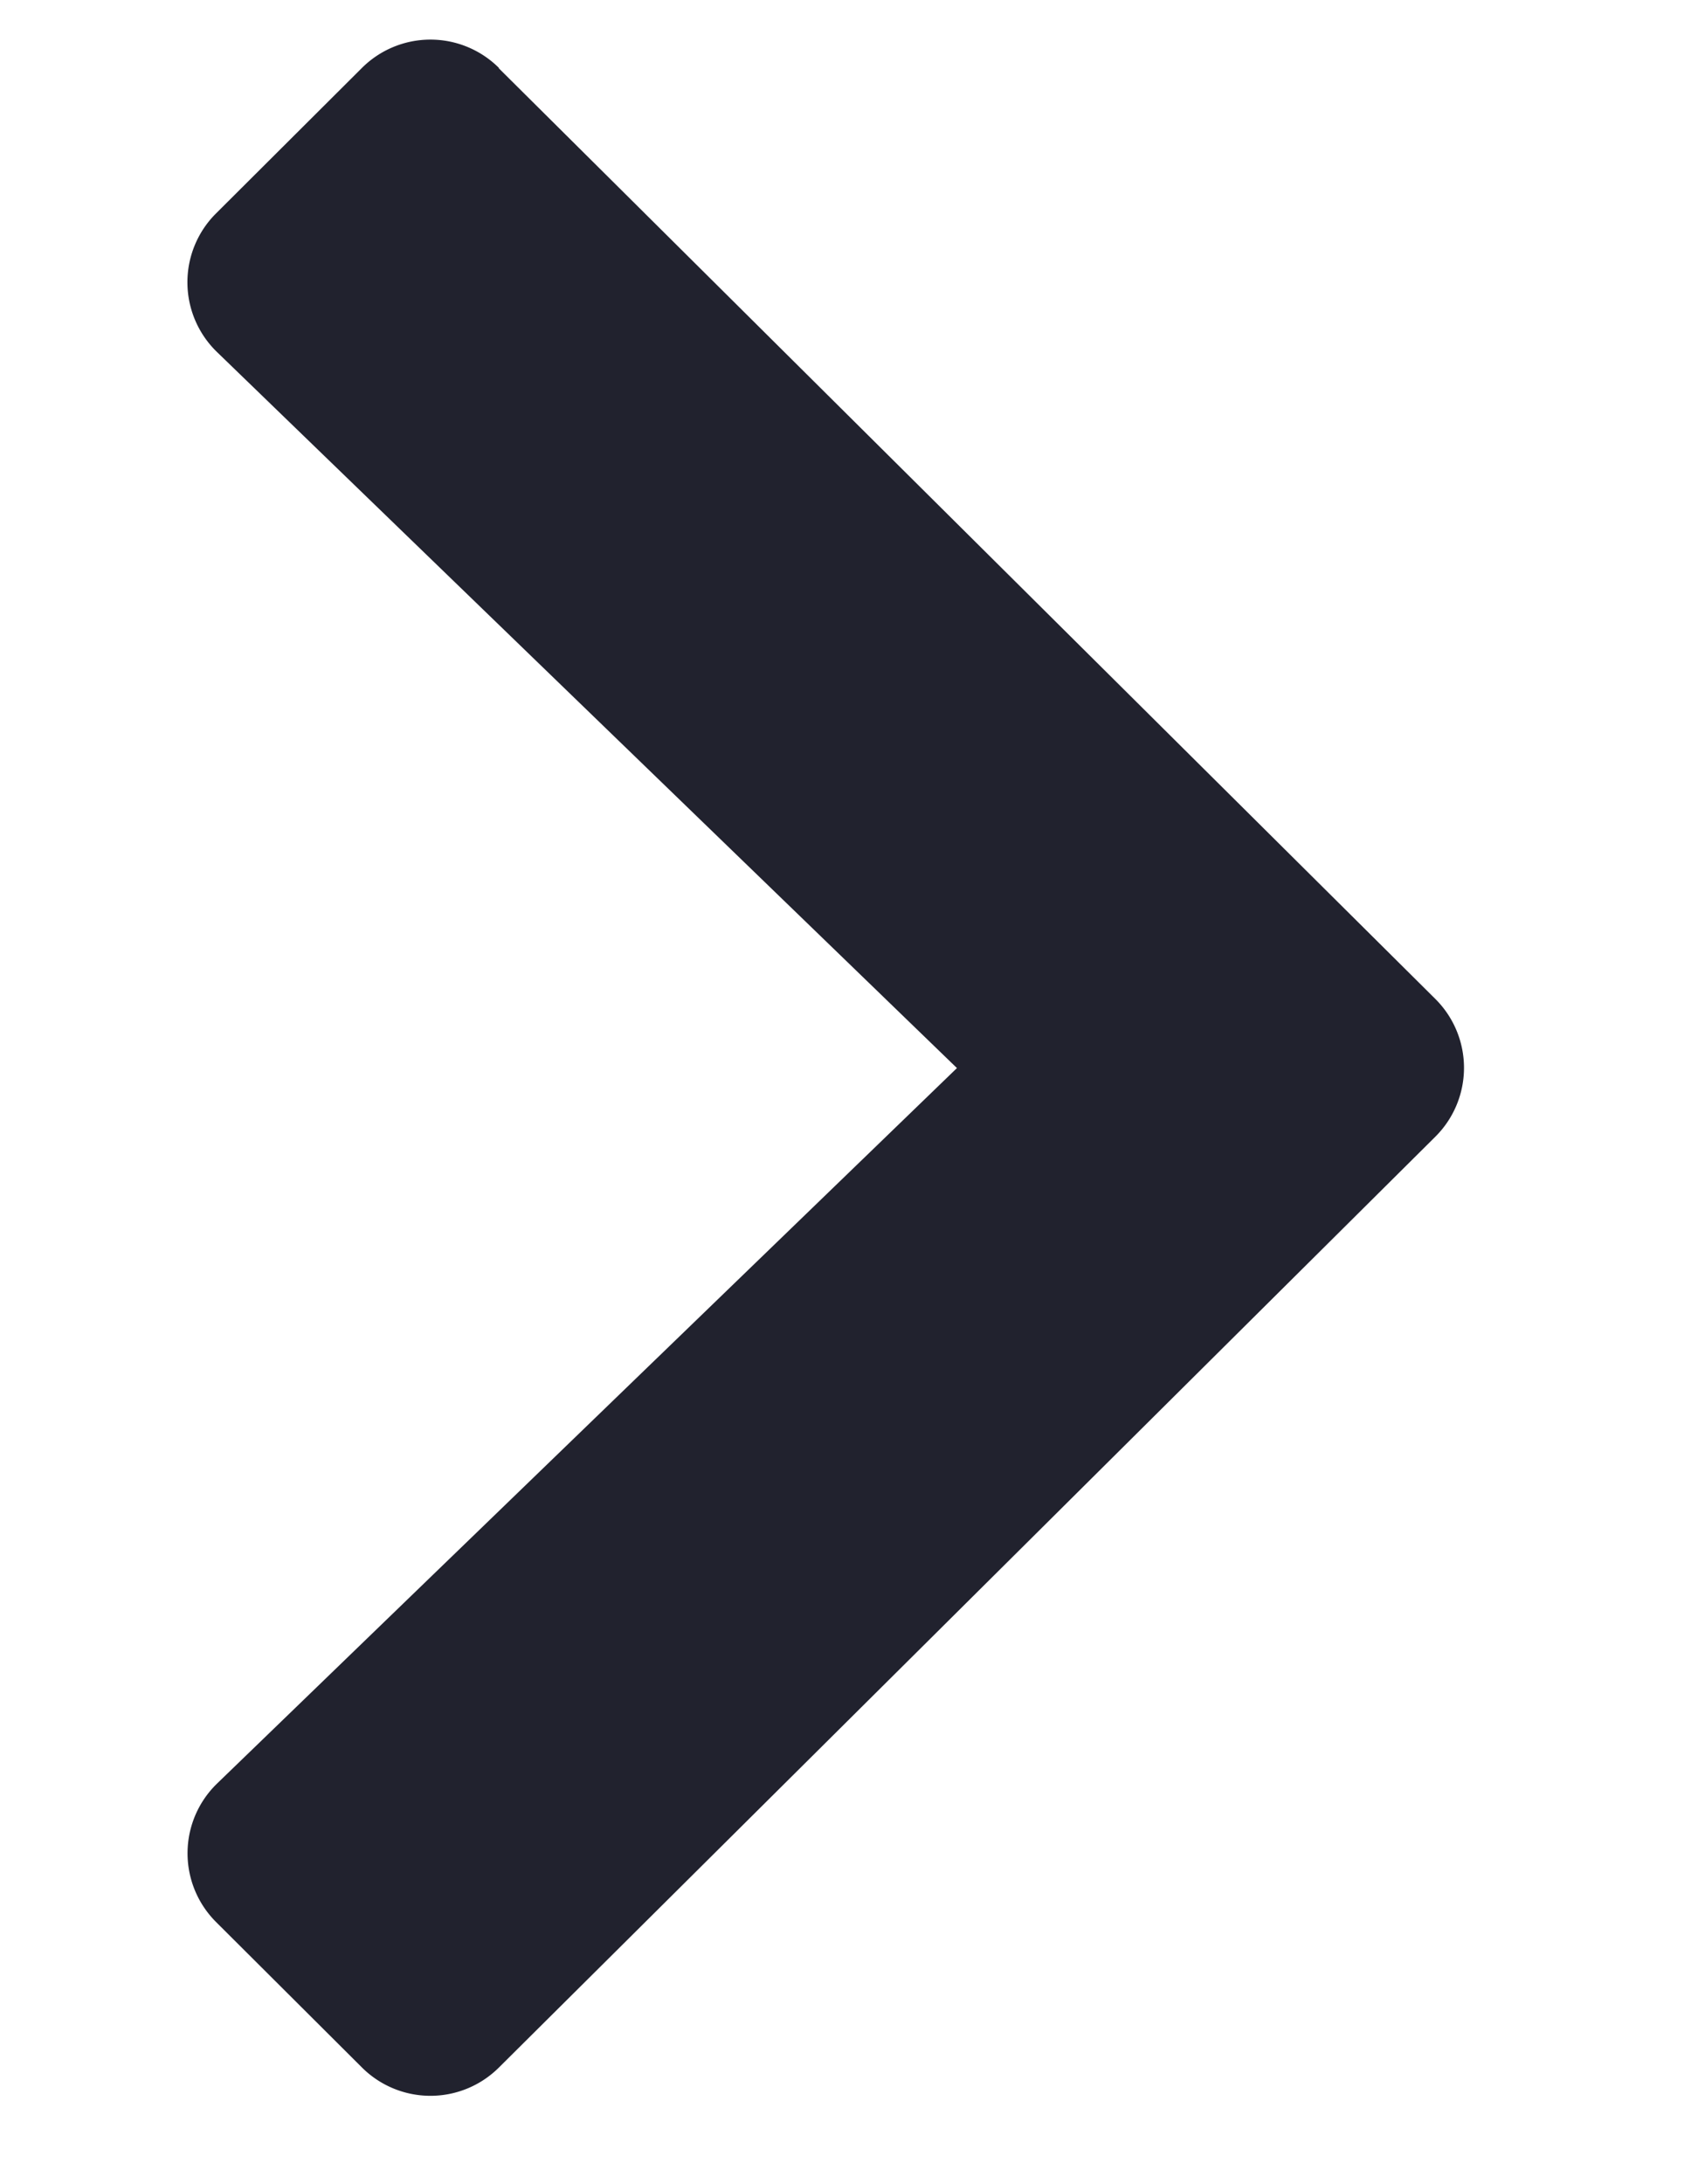 <svg width="7" height="9" fill="none" xmlns="http://www.w3.org/2000/svg">
    <path fill-rule="evenodd" clip-rule="evenodd" d="M2.057.28a.4.4 0 0 0-.565 0L.89.88a.4.4 0 0 0 .005.571l3.05 2.95-3.05 2.948a.4.4 0 0 0-.005.57l.602.6a.4.4 0 0 0 .565 0l3.86-3.835a.4.4 0 0 0 0-.568L2.056.281Z" fill="#21222E"/>
</svg>
